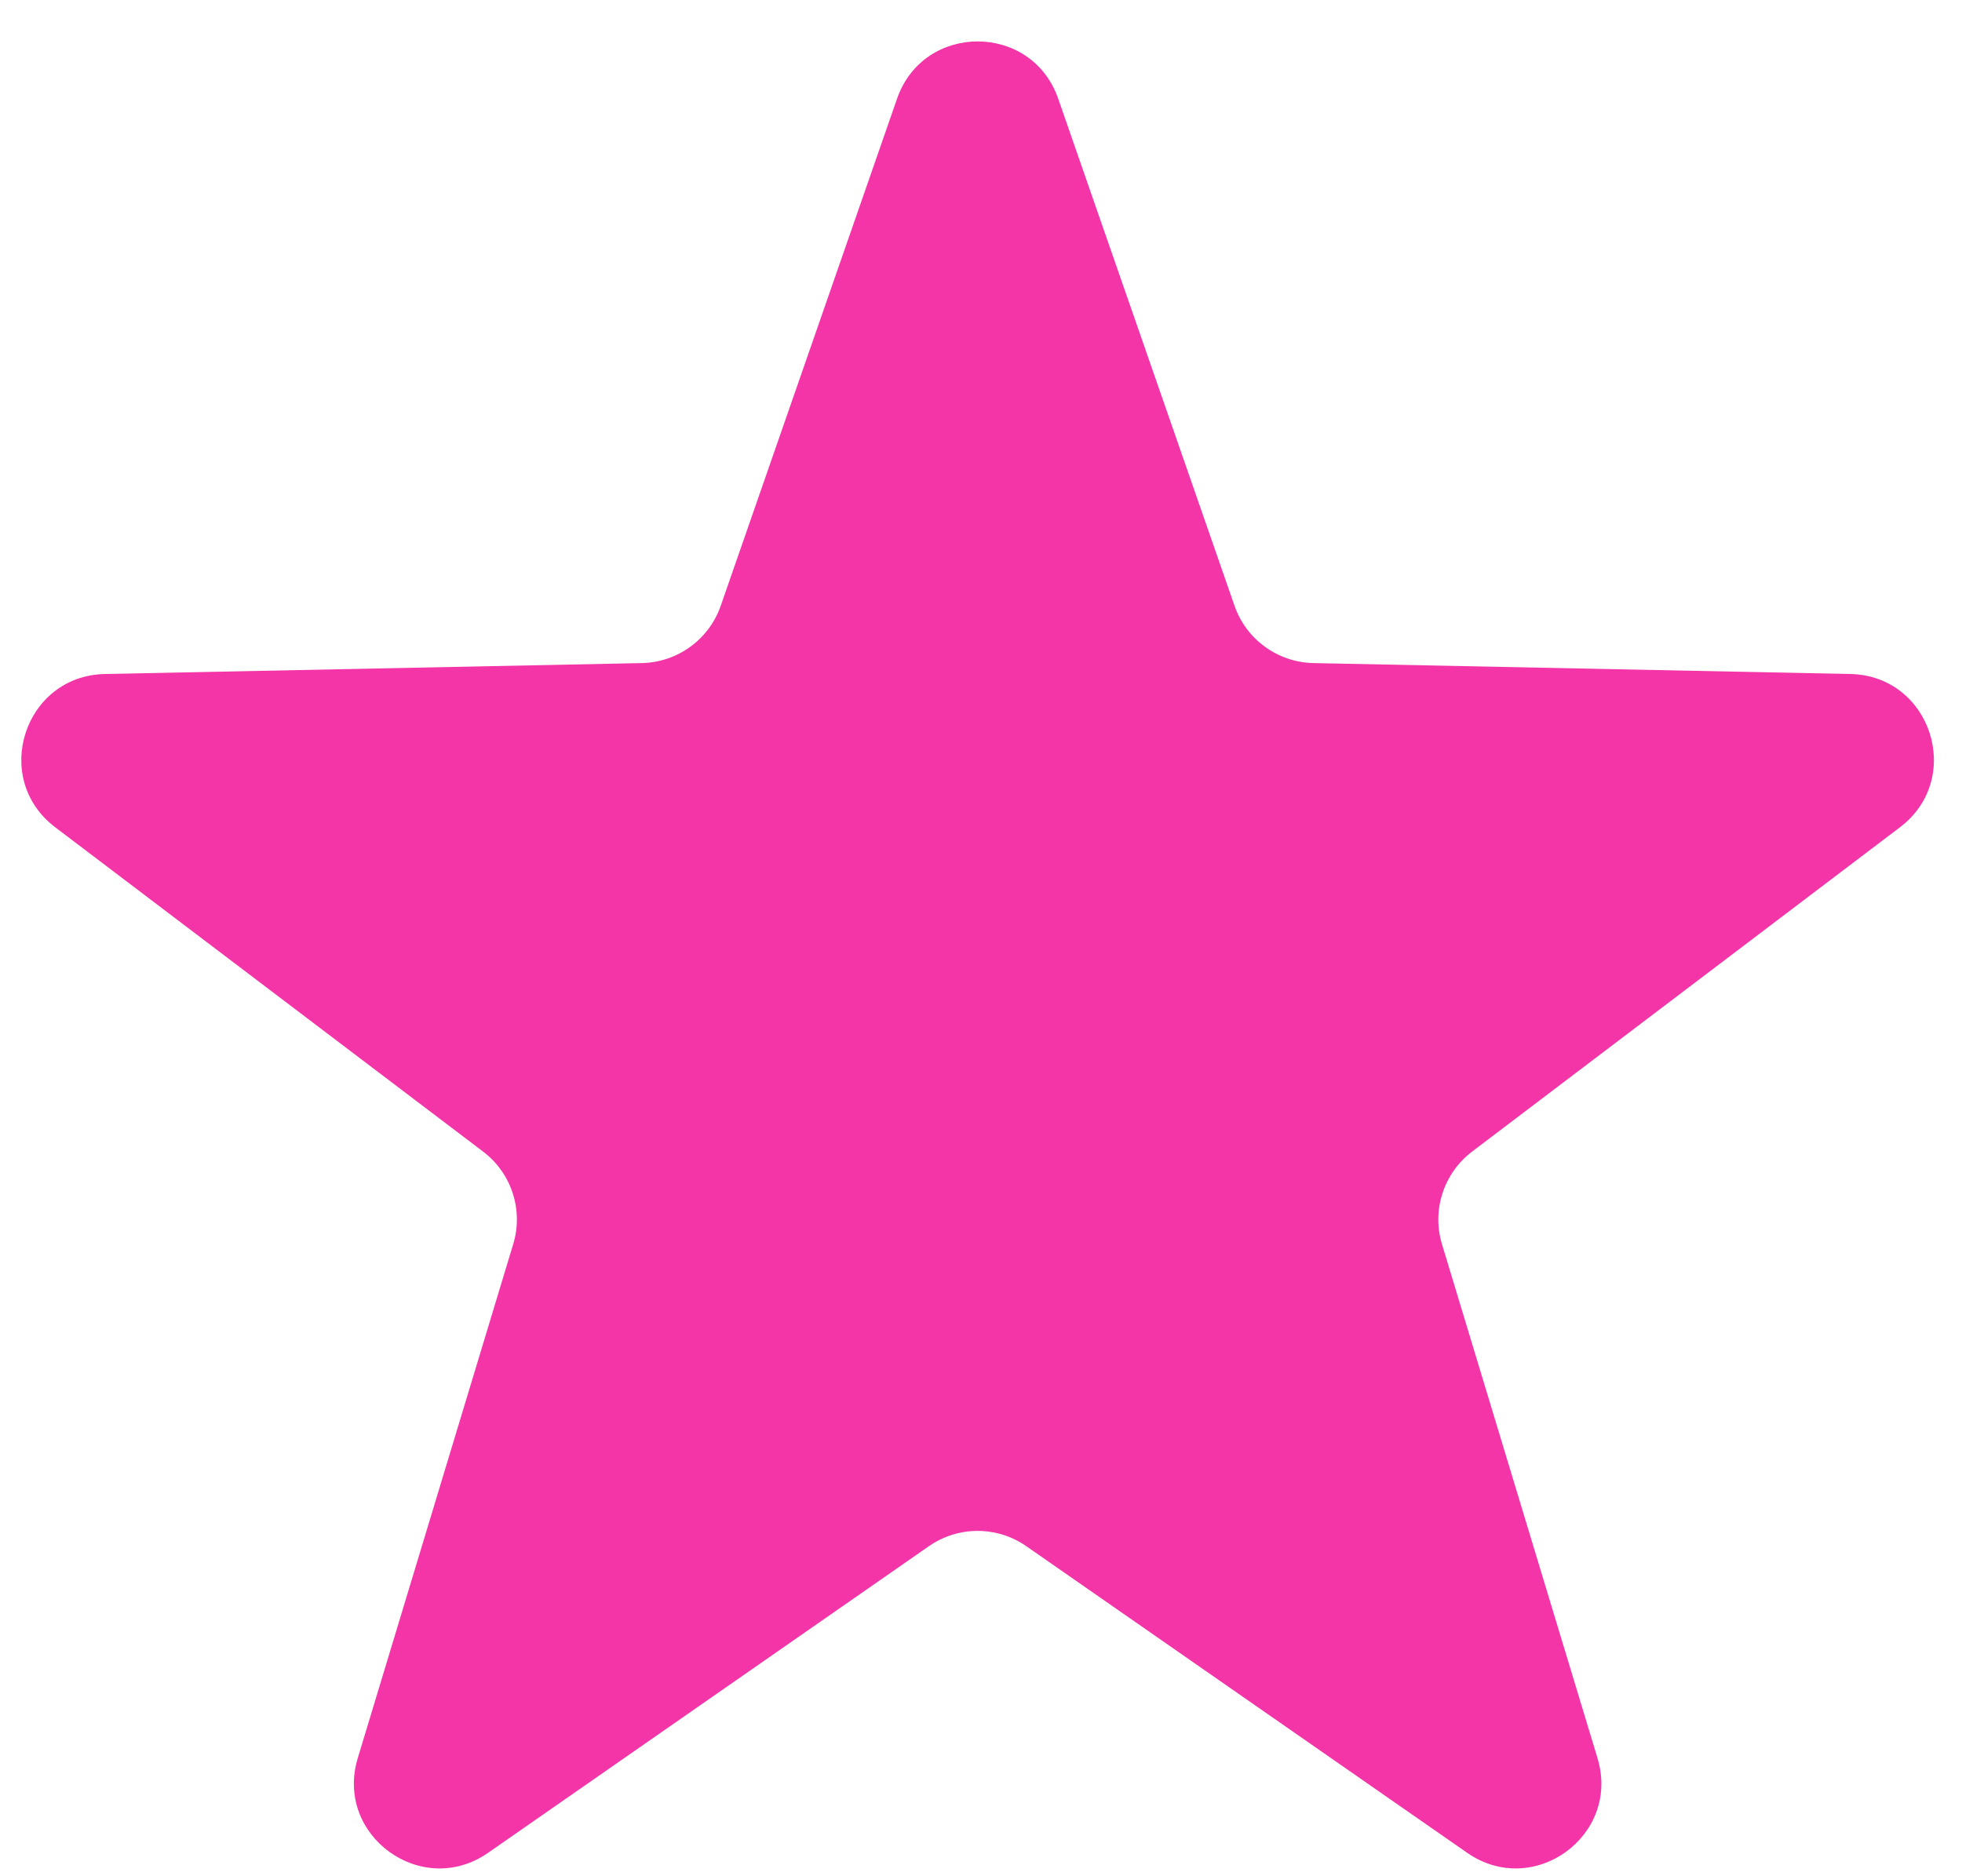 <svg width="23" height="22" viewBox="0 0 23 22" fill="none" xmlns="http://www.w3.org/2000/svg">
<path d="M10.516 1.157C10.827 0.262 12.094 0.262 12.405 1.157L14.472 7.103C14.609 7.498 14.978 7.766 15.396 7.775L21.69 7.903C22.637 7.922 23.029 9.127 22.273 9.7L17.257 13.503C16.924 13.756 16.783 14.189 16.904 14.589L18.727 20.615C19.002 21.522 17.977 22.267 17.199 21.725L12.031 18.13C11.688 17.891 11.232 17.891 10.889 18.13L5.722 21.725C4.944 22.267 3.919 21.522 4.194 20.615L6.016 14.589C6.138 14.189 5.997 13.756 5.663 13.503L0.647 9.7C-0.108 9.127 0.283 7.922 1.231 7.903L7.525 7.775C7.943 7.766 8.312 7.498 8.449 7.103L10.516 1.157Z" fill="#F435A8"/>
</svg>

